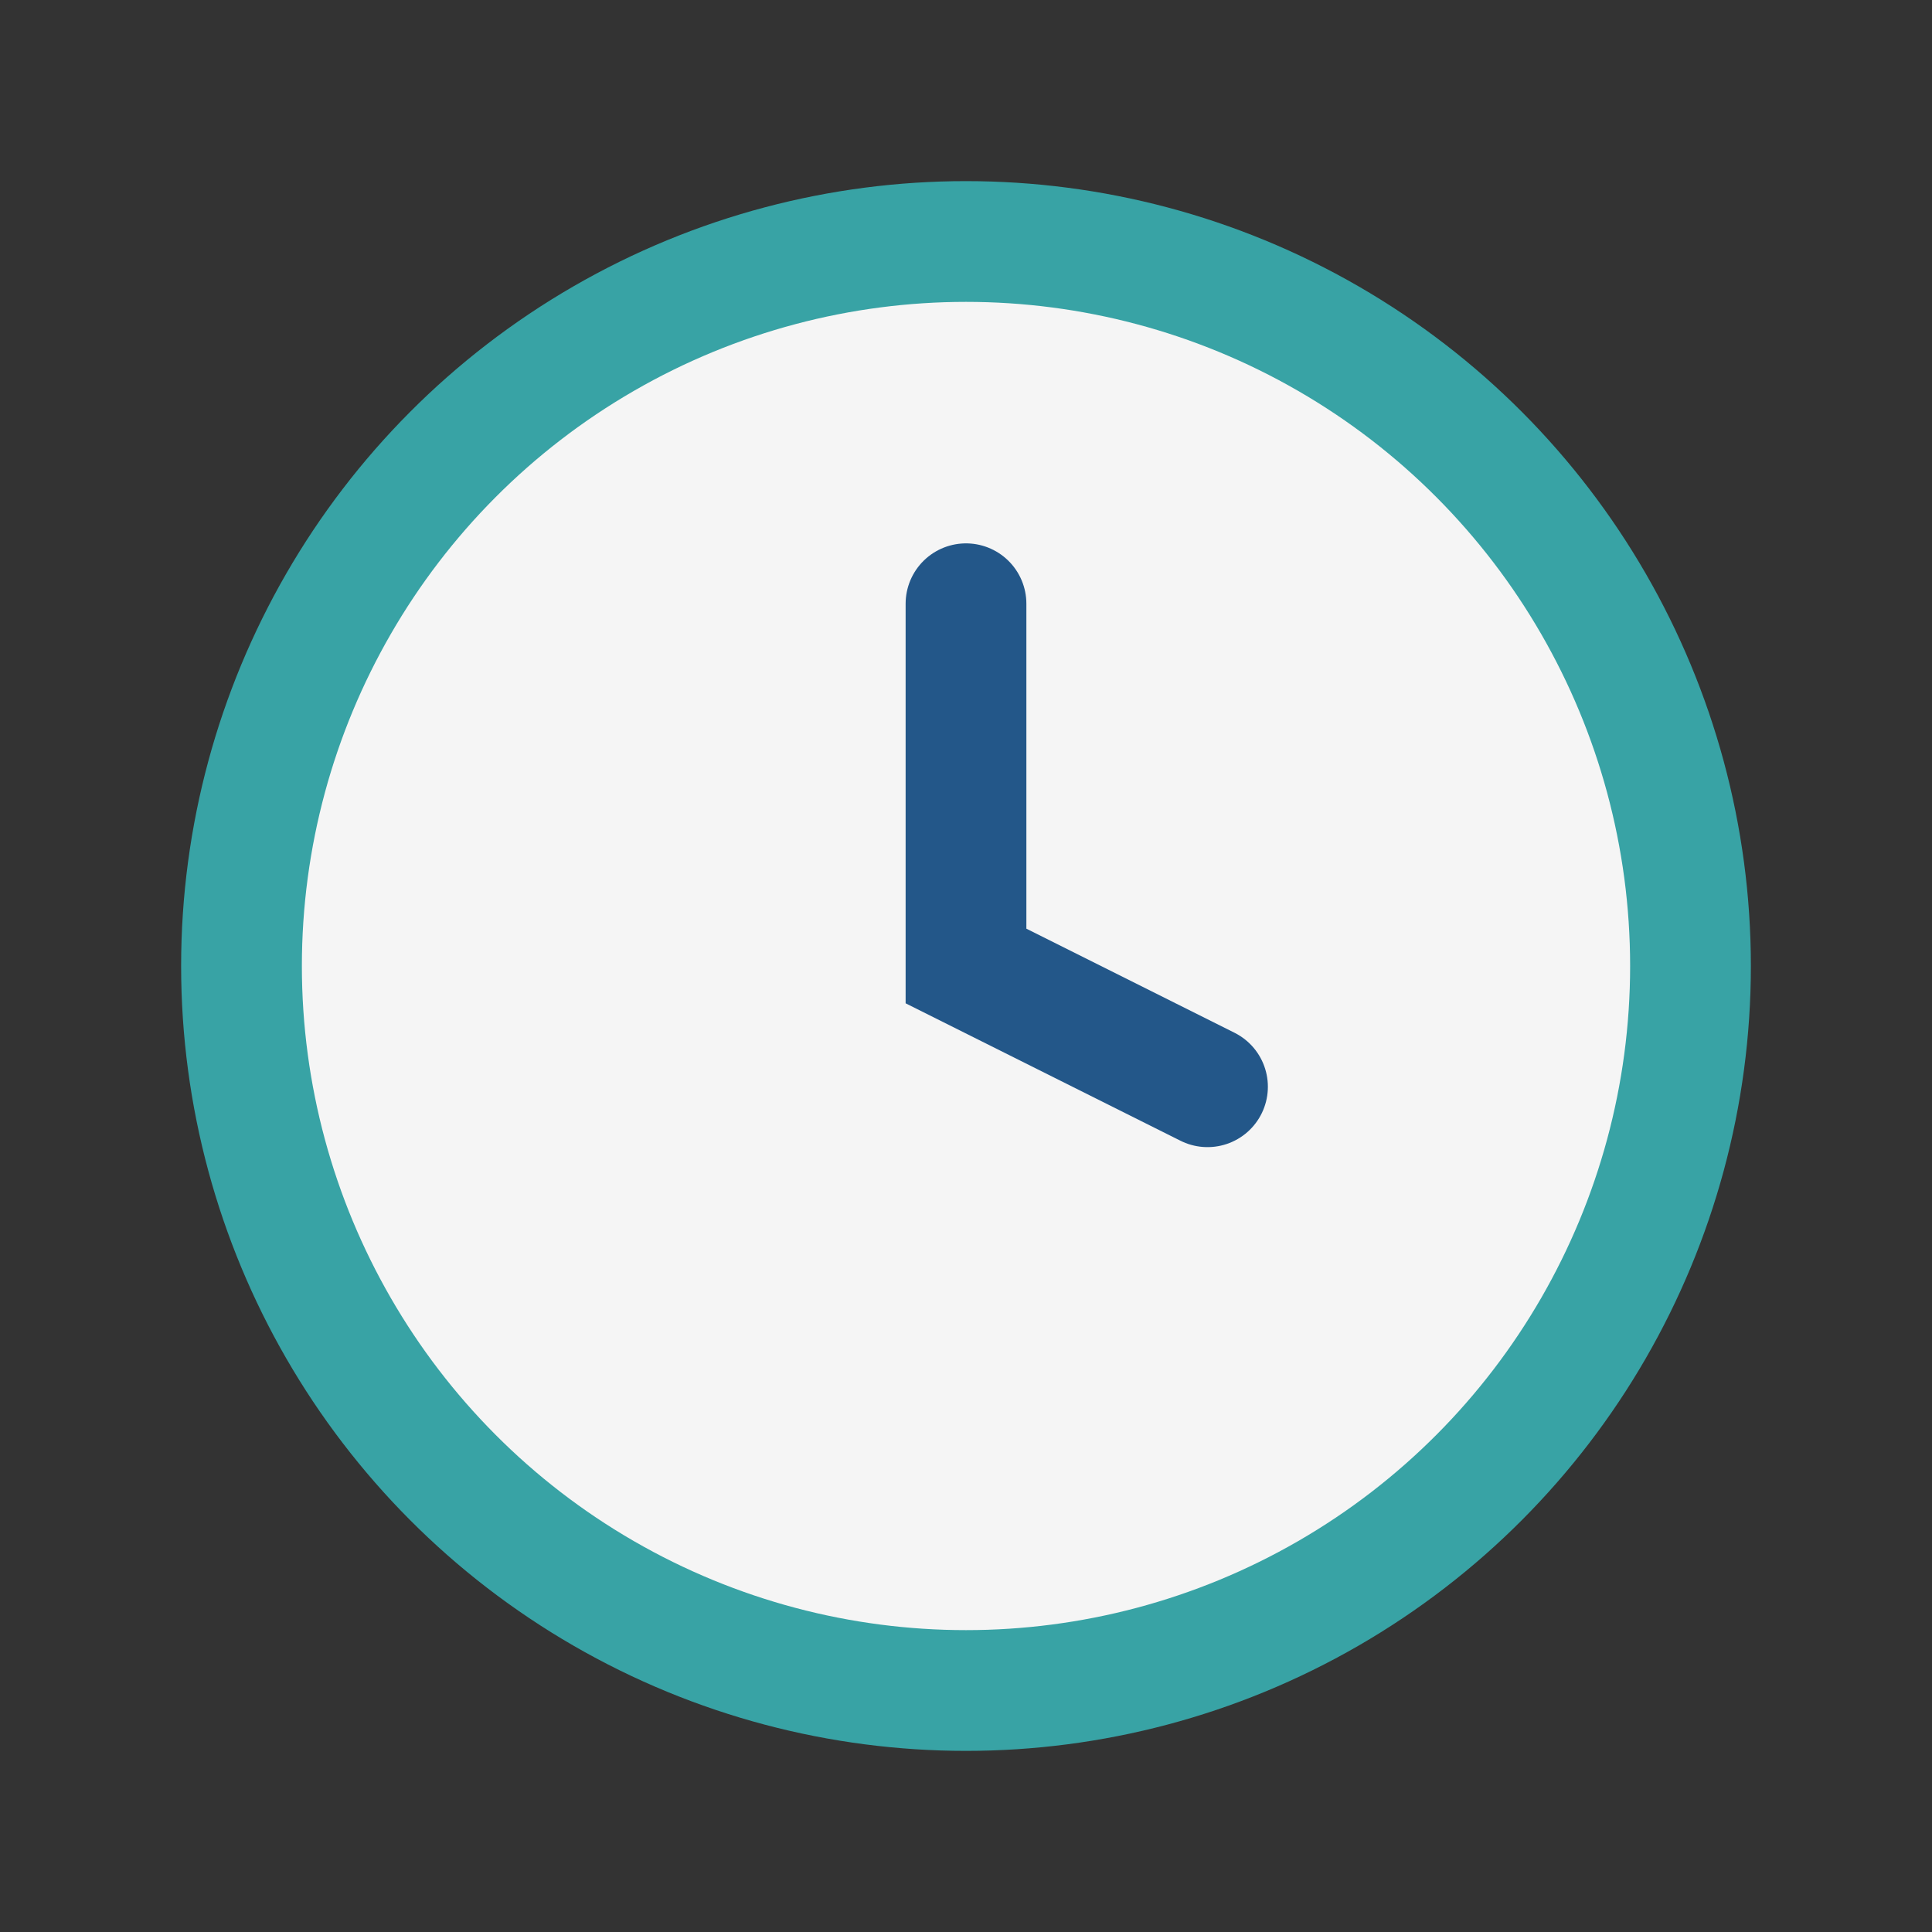 <?xml version="1.0" encoding="UTF-8"?>
<svg xmlns="http://www.w3.org/2000/svg" width="32" height="32" viewBox="0 0 32 32"><rect x="0" y="0" width="32" height="32" fill="#333333" stroke="none"/><circle cx="16" cy="16" r="12" fill="#F5F5F5" stroke="#38A3A5" stroke-width="2"/><path d="M16 10v6l4 2" stroke="#235789" stroke-width="2" fill="none" stroke-linecap="round"/></svg>